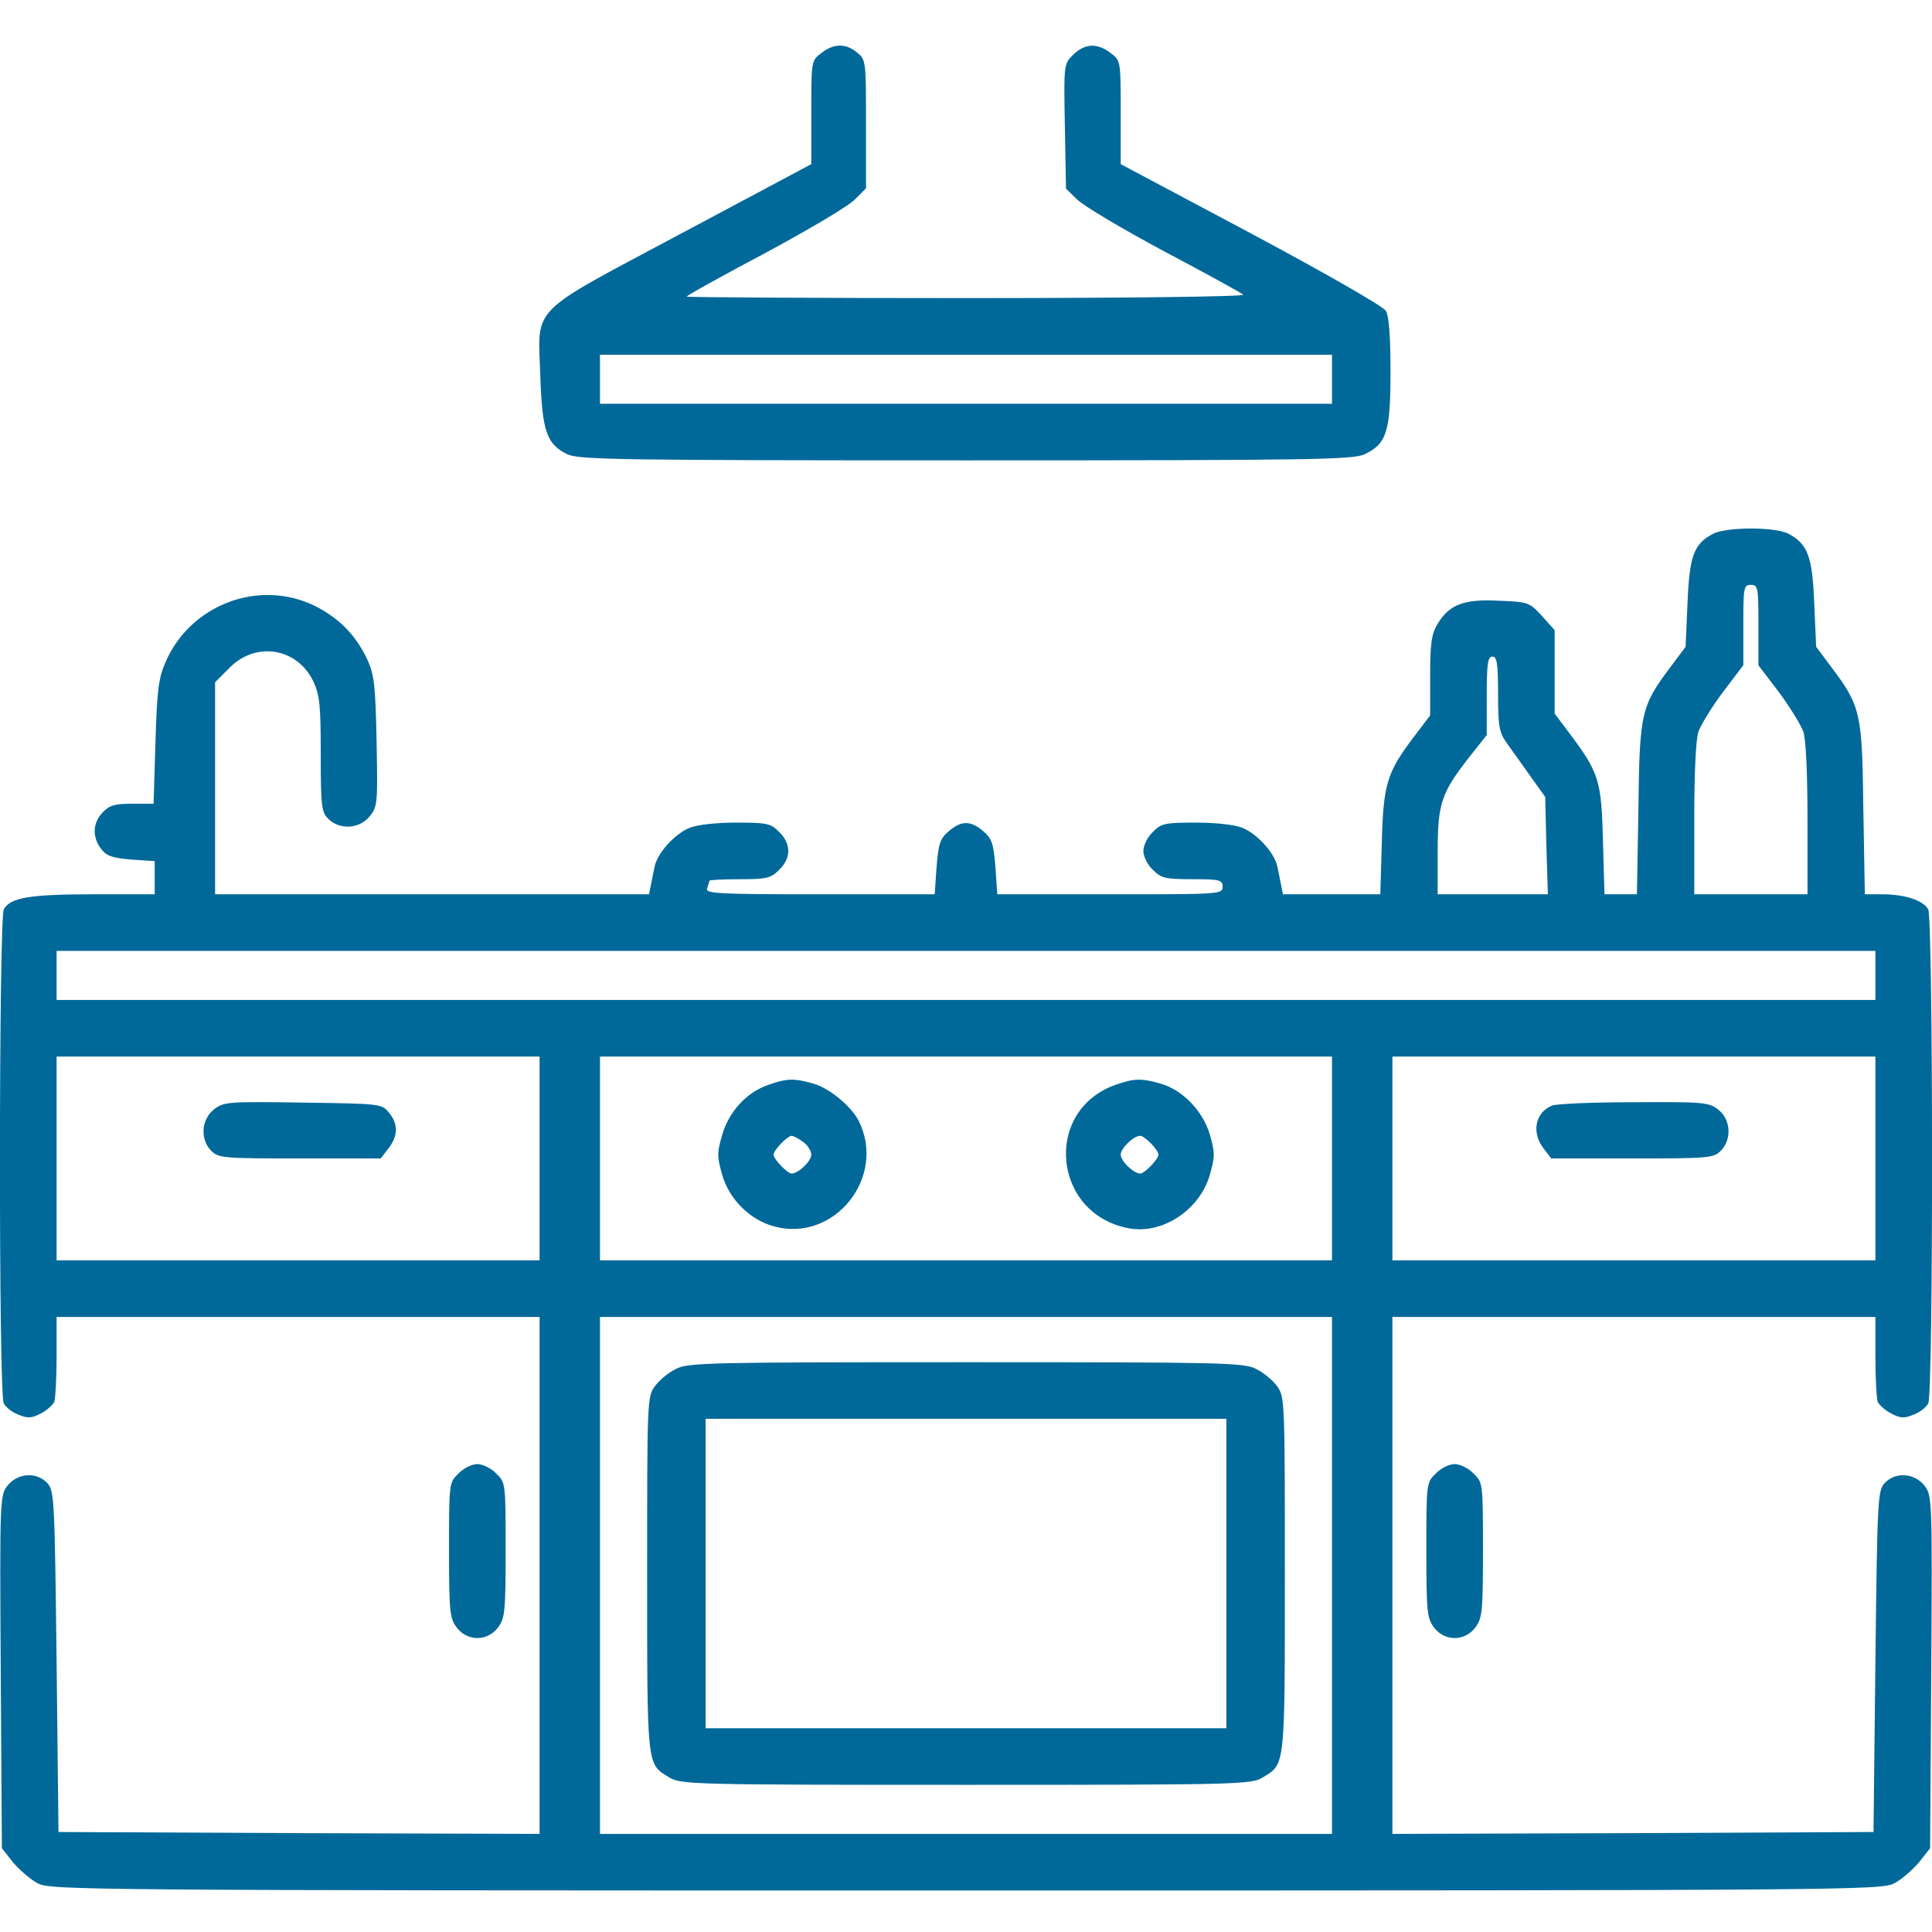 <?xml version="1.0" encoding="UTF-8"?>
<svg xmlns="http://www.w3.org/2000/svg" xmlns:xlink="http://www.w3.org/1999/xlink" version="1.1" id="Capa_1" x="0px" y="0px" viewBox="0 0 512 512" style="enable-background:new 0 0 512 512;" xml:space="preserve">
<style type="text/css">
	.st0-cocina{fill:#006999;}
</style>
<g transform="translate(0,512) scale(0.1,-0.1)">
	<path class="st0-cocina" d="M2176,4979c-26-20-26-21-26-157v-137l-347-185c-408-218-377-187-371-380c5-143,17-178,72-204   c31-14,131-16,1056-16s1025,2,1056,16c59,28,69,60,69,219c0,90-4,147-12,161c-7,12-157,98-357,205l-346,184v137c0,136,0,137-26,157   c-36,28-69,26-100-4c-25-25-25-26-22-190l3-165l30-29c17-17,120-78,230-137c110-58,204-110,210-115c5-5-307-9-733-9   c-408,0-742,2-742,4c0,3,94,55,209,116c115,62,222,125,237,142l29,29v171c0,166,0,170-24,189C2241,5006,2209,5005,2176,4979z    M3530,4115v-65h-970h-970v65v65h970h970V4115z"></path>
	<path class="st0-cocina" d="M4539,3705c-51-27-62-60-67-185l-5-114l-38-51c-80-106-84-122-87-377l-4-228h-43h-43l-4,143   c-4,158-10,179-89,284l-39,52v111v110l-34,38c-33,36-37,37-114,40c-92,5-131-10-162-61c-16-26-20-51-20-137v-106l-41-54   c-74-97-83-128-87-282l-4-138h-129h-129l-5,25c-3,14-7,36-10,49c-7,35-53,86-92,102c-19,8-69,14-123,14c-83,0-93-2-115-25   c-14-13-25-36-25-50s11-37,25-50c22-22,32-25,105-25s80-2,80-20c0-20-7-20-299-20h-298l-5,72c-5,62-9,75-32,95c-34,29-58,29-92,0   c-23-20-27-33-32-95l-5-72h-304c-274,0-305,2-299,16c3,9,6,18,6,20s36,4,80,4c73,0,83,3,105,25c32,31,32,69,0,100   c-22,23-32,25-115,25c-54,0-104-6-123-14c-39-16-85-67-92-102c-3-13-7-35-10-49l-5-25h-575H570v281v281l39,39c70,70,178,52,221-36   c17-36,20-62,20-193c0-139,2-154,20-172c30-30,83-27,110,7c21,26,21,36,18,198c-3,147-6,176-24,216c-31,66-75,111-141,144   c-147,71-328,3-394-149c-19-43-23-75-27-213l-5-163h-57c-46,0-60-4-78-23c-27-28-28-67-3-98c14-18,31-23,80-27l61-4v-44v-44H246   c-169,0-219-9-236-40c-13-25-14-1285,0-1309c5-10,22-24,39-30c24-10,34-10,59,3c16,8,32,23,36,31c3,9,6,64,6,121v104h640h640V945   V260l-637,2l-638,3l-5,451c-5,426-6,453-24,473c-28,31-79,28-106-6c-20-26-21-32-18-494l3-467l30-38c17-20,46-45,65-55   c34-18,117-19,2460-19s2426,1,2460,19c19,10,48,35,65,55l30,38l3,467c3,462,2,468-18,494c-27,34-78,37-106,6c-18-20-19-47-24-473   l-5-451l-637-3l-638-2v685v685h640h640v-104c0-57,3-112,6-121c4-8,20-23,36-31c25-13,35-13,59-3c17,6,34,20,39,30   c14,24,13,1284,0,1309c-13,24-62,40-121,40h-47l-4,228c-3,255-7,271-87,377l-38,51l-5,114c-5,126-17,158-69,186   C4702,3724,4574,3724,4539,3705z M4660,3464v-107l54-71c29-39,58-86,65-105c7-21,11-112,11-232v-199h-150h-150v199   c0,120,4,211,11,232c7,19,36,66,65,105l54,71v107c0,99,1,106,20,106S4660,3563,4660,3464z M3970,3281c0-86,3-102,23-130   c12-17,40-56,62-87l40-56l3-129l4-129h-146h-146v113c0,129,10,156,84,251l46,58v104c0,86,3,104,15,104S3970,3362,3970,3281z    M4970,2535v-65H2560H150v65v65h2410h2410V2535z M1430,2050v-270H790H150v270v270h640h640V2050z M3530,2050v-270h-970h-970v270v270   h970h970V2050z M4970,2050v-270h-640h-640v270v270h640h640V2050z M3530,945V260h-970h-970v685v685h970h970V945z"></path>
	<path class="st0-cocina" d="M567,2180c-34-27-37-80-7-110c19-19,33-20,234-20h215l20,26c26,33,27,65,2,95c-19,24-22,24-228,27   C603,2201,593,2200,567,2180z"></path>
	<path class="st0-cocina" d="M2036,2245c-58-20-104-71-122-132c-14-48-14-58,0-107c19-65,74-119,137-136c161-44,300,132,224,281   c-21,39-79,87-122,98C2104,2263,2084,2262,2036,2245z M2128,2094c12-8,22-24,22-34c0-17-34-50-52-50c-11,0-48,38-48,50s37,50,48,50   C2102,2110,2116,2103,2128,2094z"></path>
	<path class="st0-cocina" d="M2956,2245c-192-68-167-342,35-380c89-17,188,48,215,141c14,49,14,59,0,108c-19,63-73,119-133,135   C3024,2263,3004,2262,2956,2245z M3050,2090c11-11,20-24,20-30c0-12-37-50-48-50c-18,0-52,33-52,50s34,50,52,50   C3027,2110,3039,2101,3050,2090z"></path>
	<path class="st0-cocina" d="M4113,2190c-45-18-55-72-22-114l20-26h215c201,0,215,1,234,20c30,30,27,83-6,109c-25,20-39,21-223,20   C4223,2199,4125,2195,4113,2190z"></path>
	<path class="st0-cocina" d="M1791,1492c-19-9-44-30-55-45c-21-28-21-39-21-500c0-514-1-501,58-537c31-19,57-20,787-20s756,1,787,20   c59,36,58,23,58,537c0,461,0,472-21,500c-11,15-36,36-55,45c-31,17-89,18-769,18S1822,1509,1791,1492z M3250,950V540h-690h-690v410   v410h690h690V950z"></path>
	<path class="st0-cocina" d="M1215,1215c-25-24-25-26-25-203c0-166,2-181,21-206c28-36,80-36,108,0c19,25,21,40,21,206c0,177,0,179-25,203   c-13,14-36,25-50,25S1228,1229,1215,1215z"></path>
	<path class="st0-cocina" d="M3805,1215c-25-24-25-26-25-203c0-166,2-181,21-206c28-36,80-36,108,0c19,25,21,40,21,206c0,177,0,179-25,203   c-13,14-36,25-50,25S3818,1229,3805,1215z"></path>
</g>
</svg>
